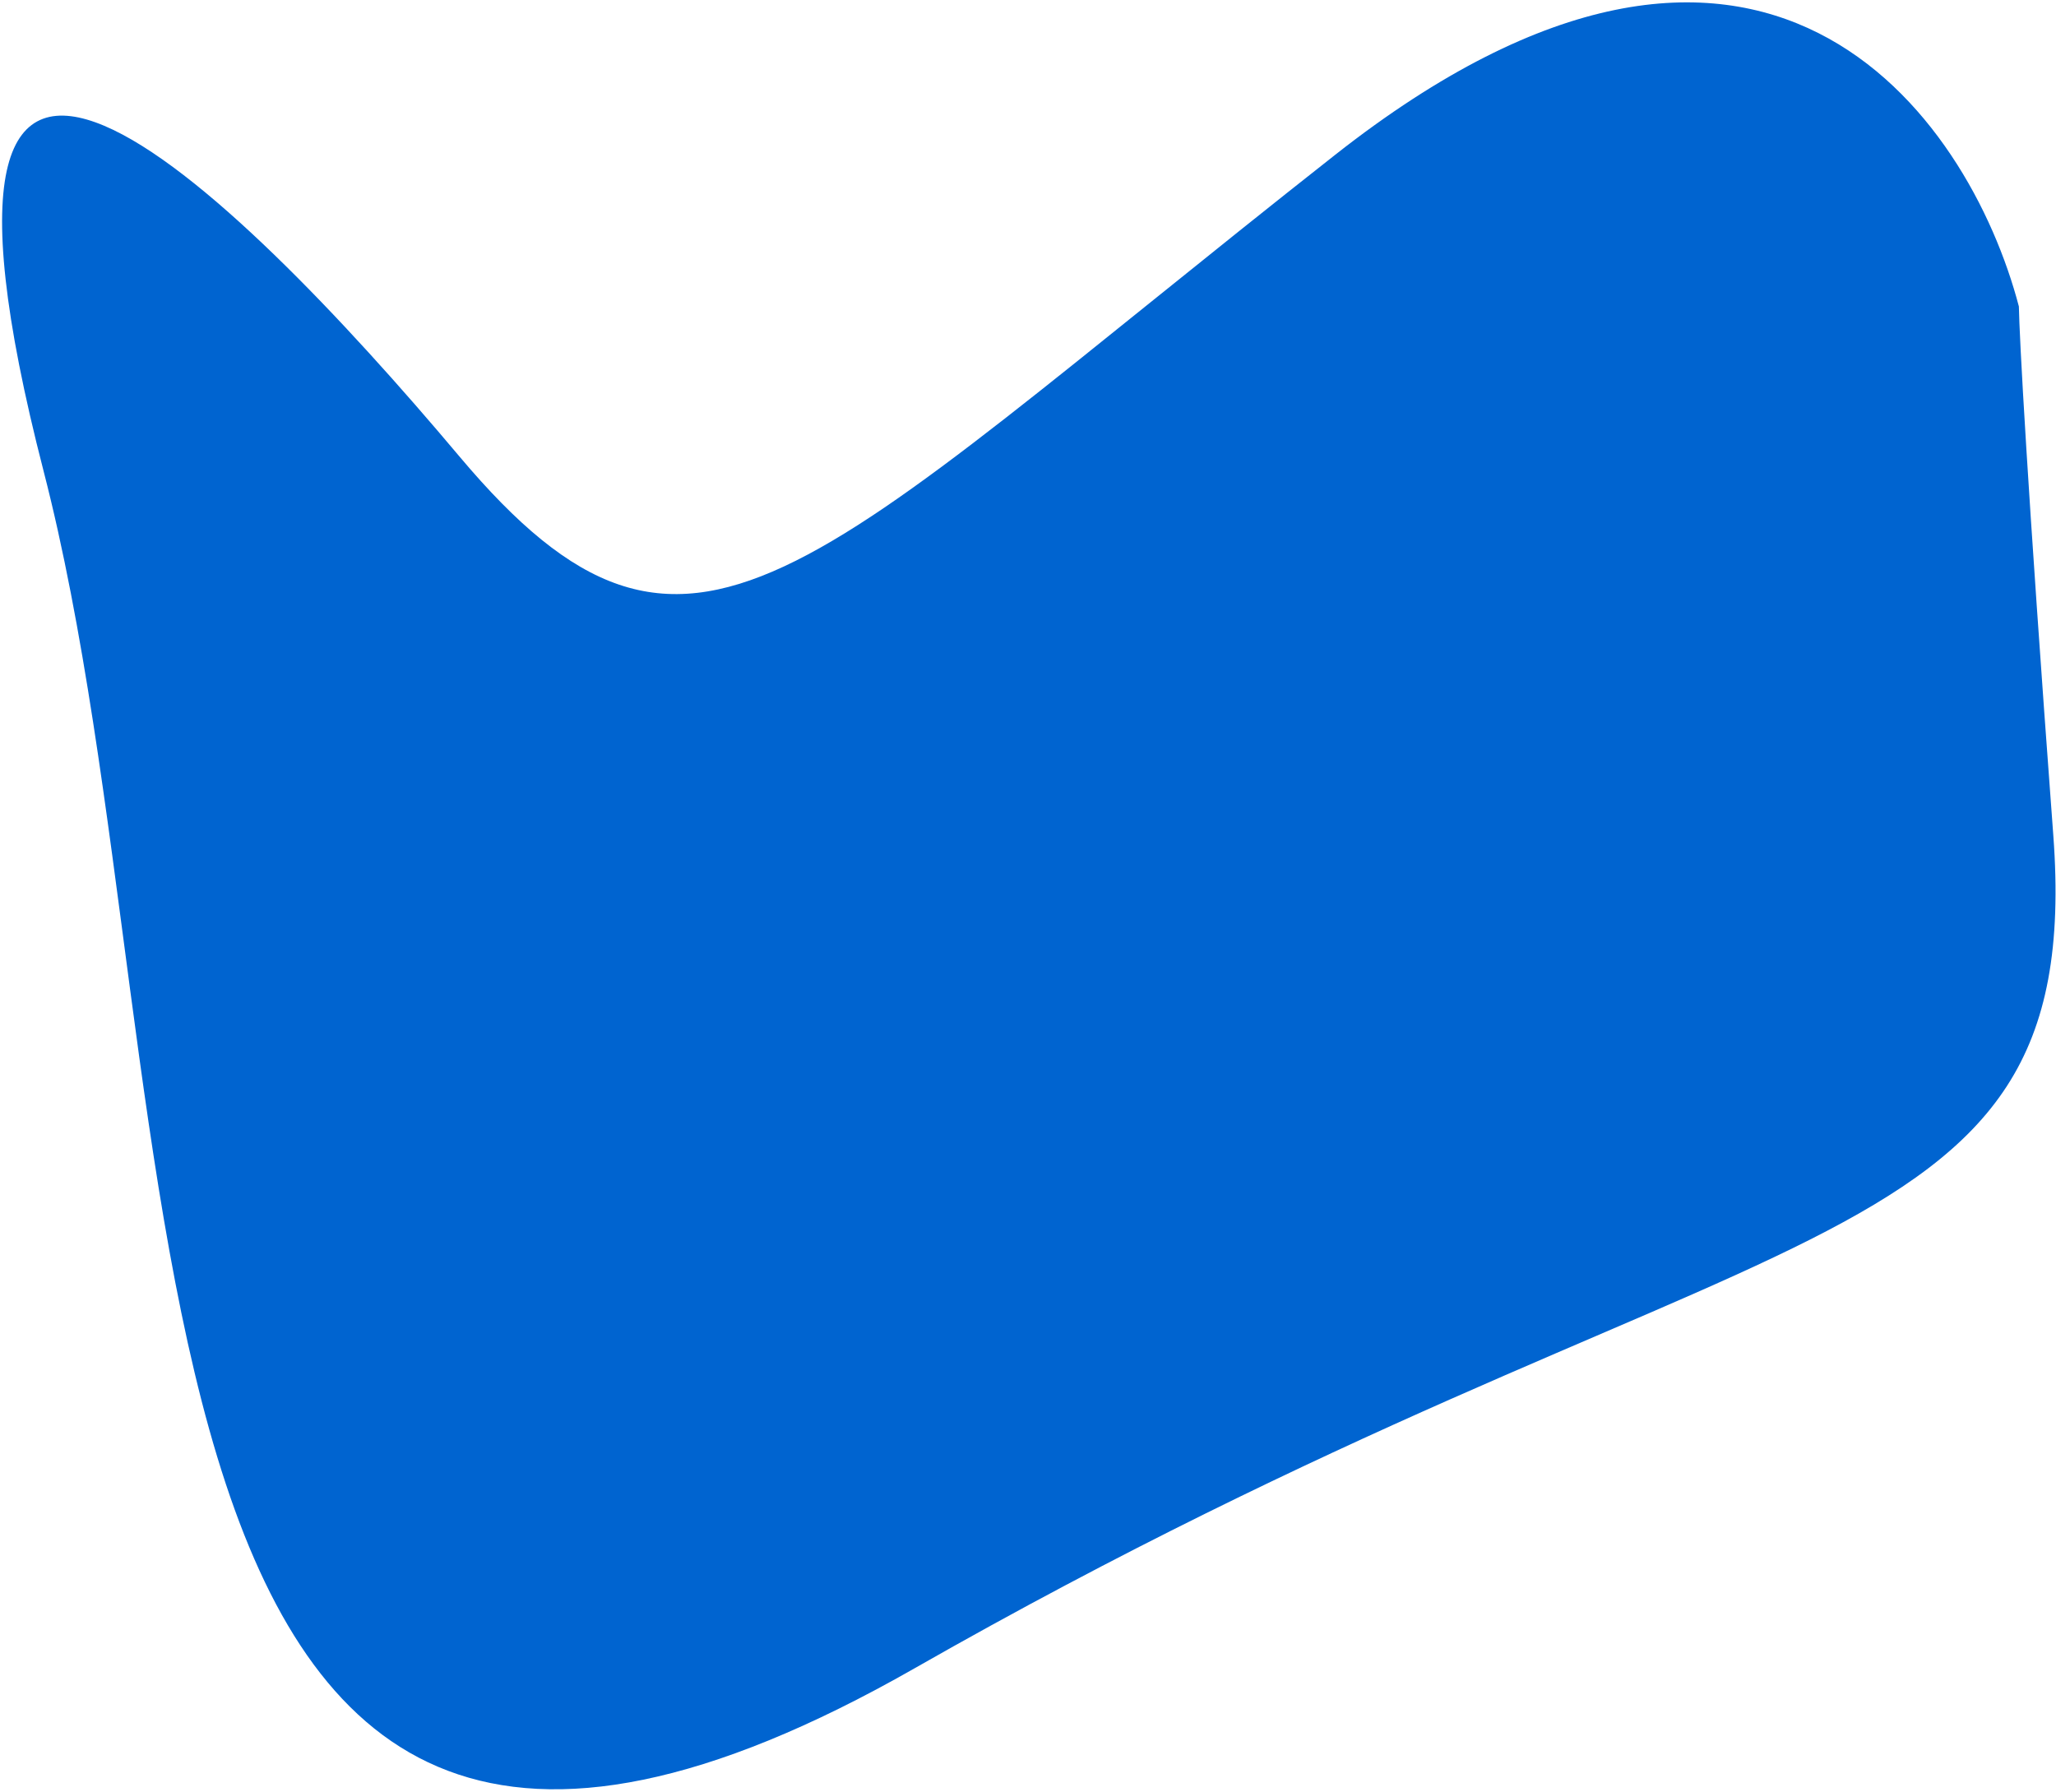 <svg width="840" height="732" viewBox="0 0 840 732" fill="none" xmlns="http://www.w3.org/2000/svg">
<path d="M545.483 63.264C720 -74.083 804.432 47.335 824.833 125.212C825.011 136.735 828.074 196.091 838.901 341.326C852.434 522.87 715.475 486.647 373.571 681.656C31.667 876.665 83.8 448.375 17.823 192.517C-48.155 -63.341 93.087 73.989 187.702 186.491C282.318 298.992 327.337 234.948 545.483 63.264Z" fill="#0064D0"/>
</svg>
